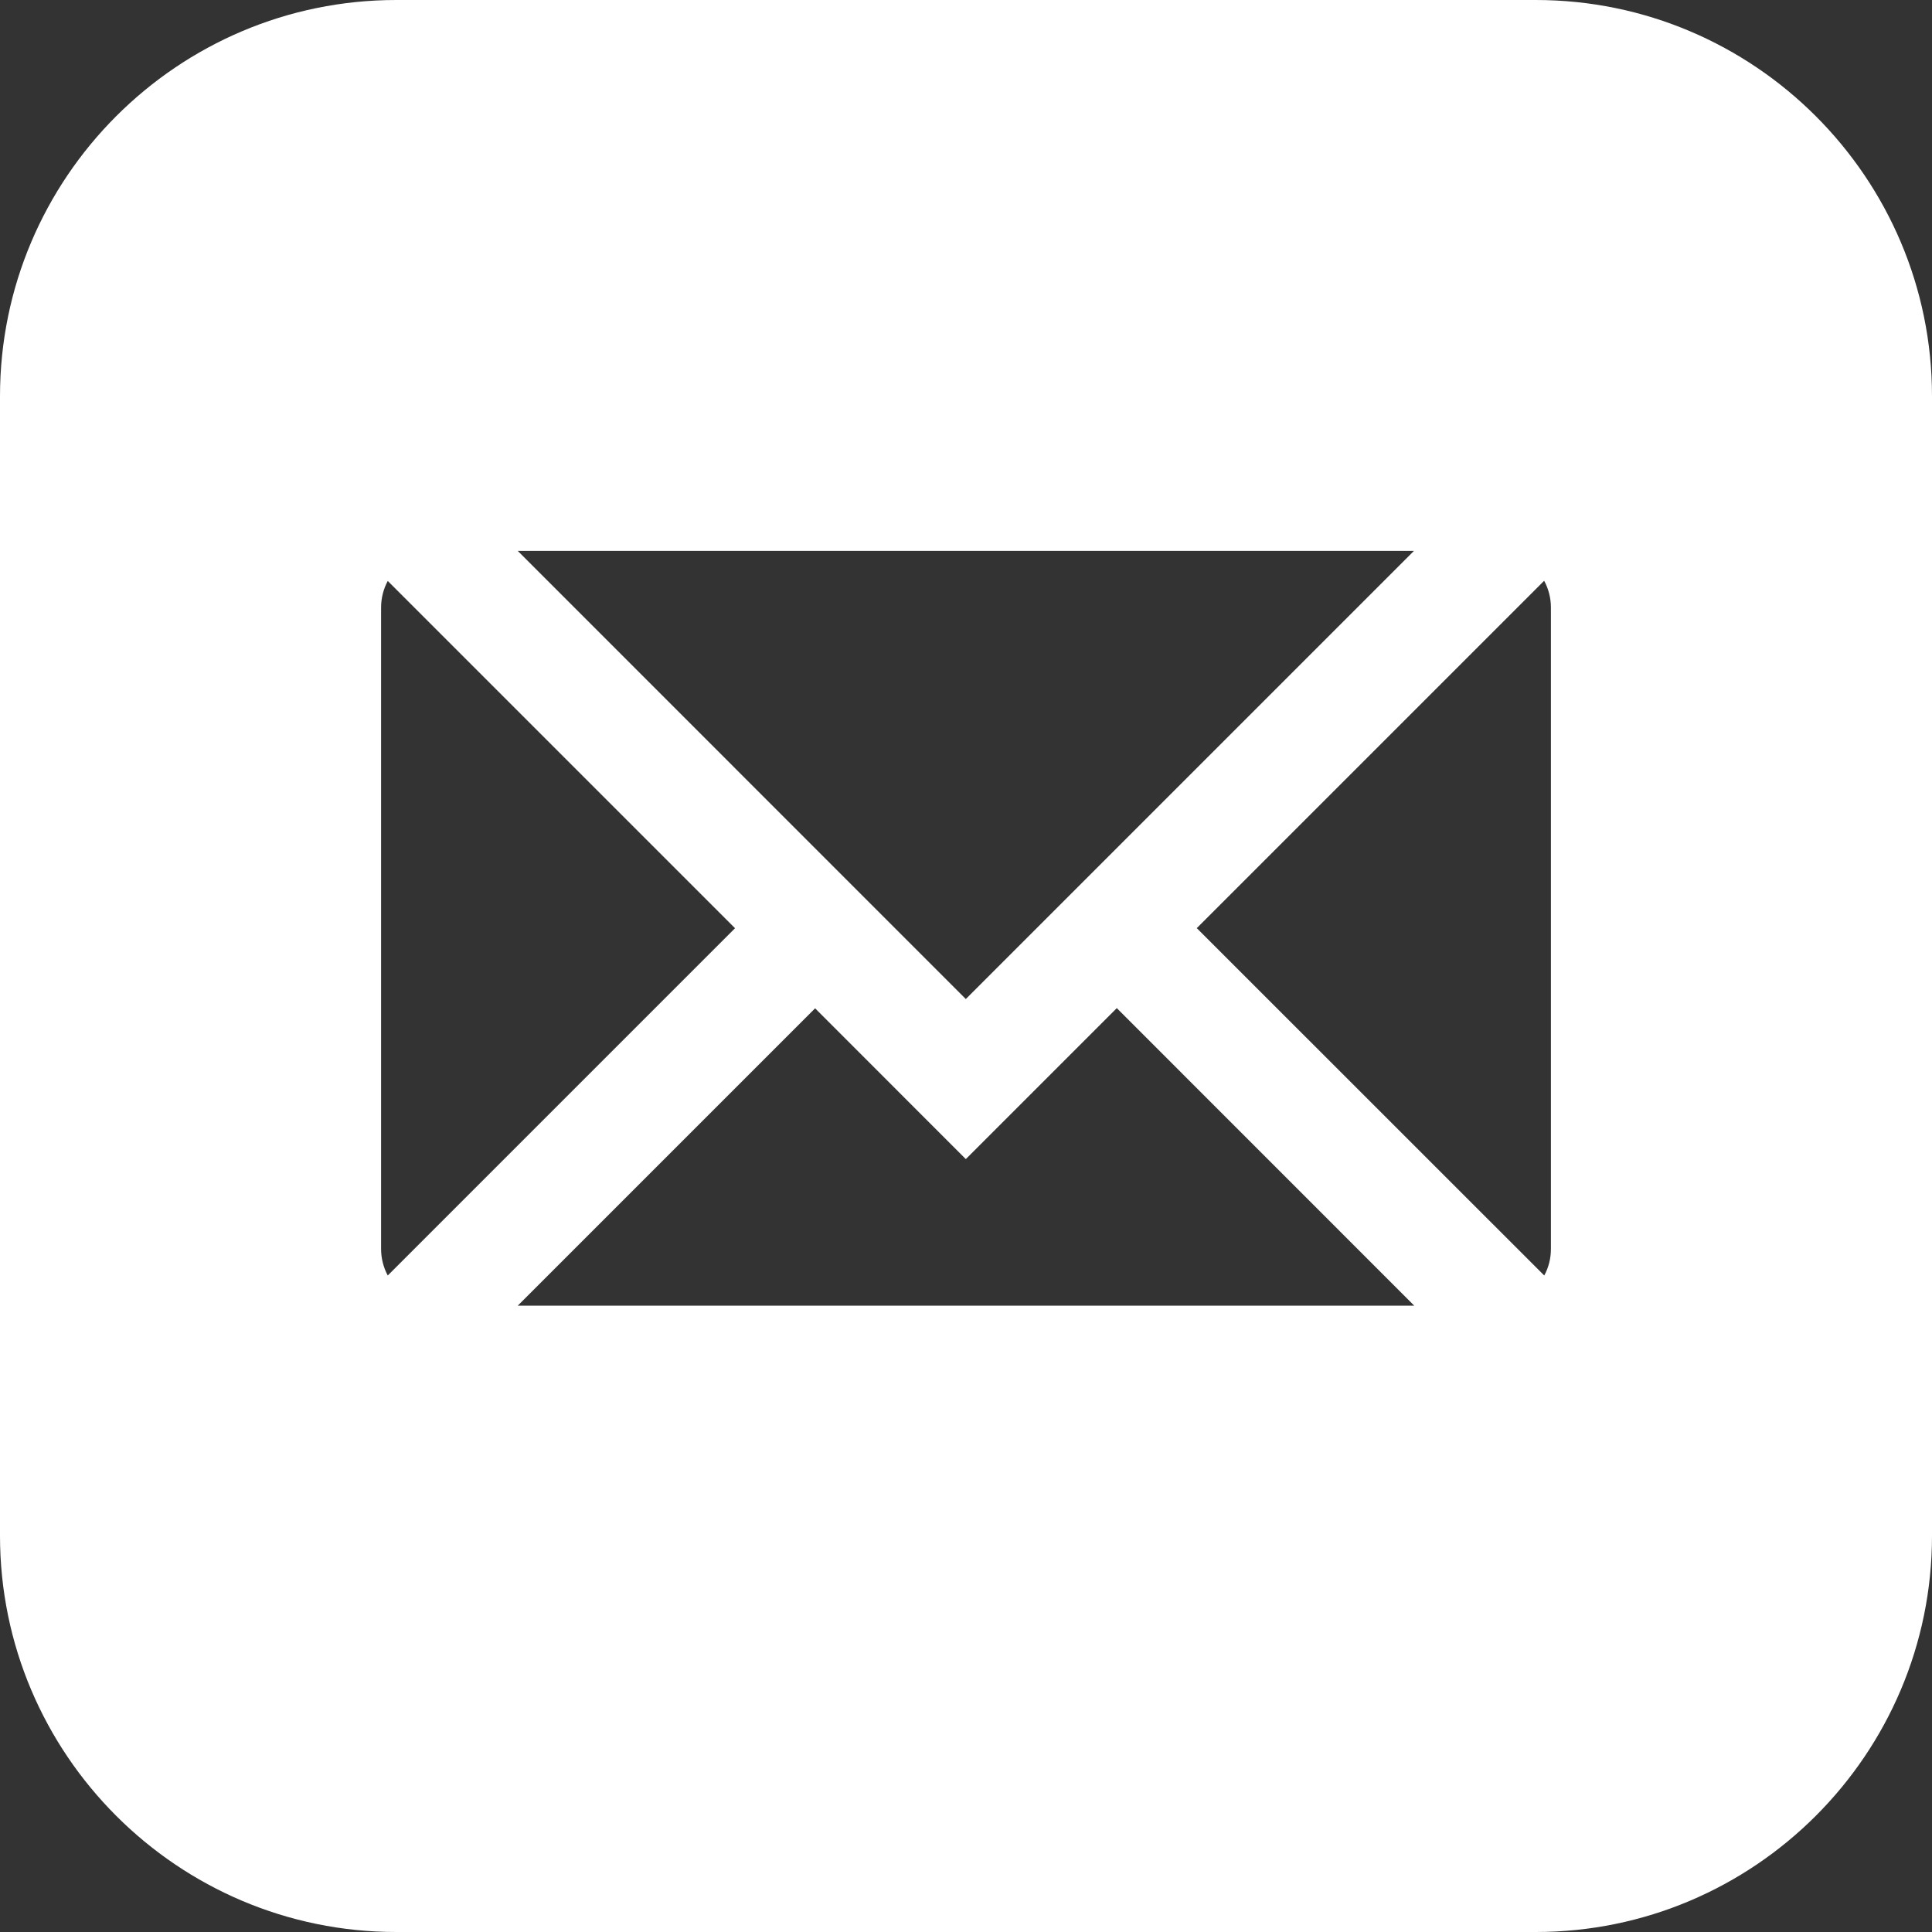 <svg width="20" height="20" viewBox="0 0 20 20" fill="none" xmlns="http://www.w3.org/2000/svg">
<rect x="0" y="0" width="20" height="20" fill="#333333" stroke="none"/>
<g clip-path="url(#clip0_1285_464)">
<path d="M15.898 0H4.102C1.84 0 0 1.84 0 4.102V15.898C0 18.16 1.84 20 4.102 20H15.898C18.16 20 20 18.16 20 15.898V4.102C20 1.84 18.16 0 15.898 0ZM14.637 5.703L9.998 10.342L5.36 5.703H14.637ZM4.014 13.204C3.969 13.12 3.945 13.025 3.945 12.93V6.289C3.945 6.19 3.97 6.096 4.014 6.014L7.609 9.609L4.014 13.204ZM5.36 13.516L8.438 10.438L9.998 11.999L11.561 10.436L14.64 13.516H5.36ZM16.055 12.93C16.055 13.029 16.03 13.123 15.986 13.204L12.389 9.608L15.985 6.012C16.031 6.097 16.055 6.192 16.055 6.289V12.93Z" fill="white"/>
</g>
<defs>
<clipPath id="clip0_1285_464">
<rect width="20" height="20" fill="white"/>
</clipPath>
</defs>
</svg>
